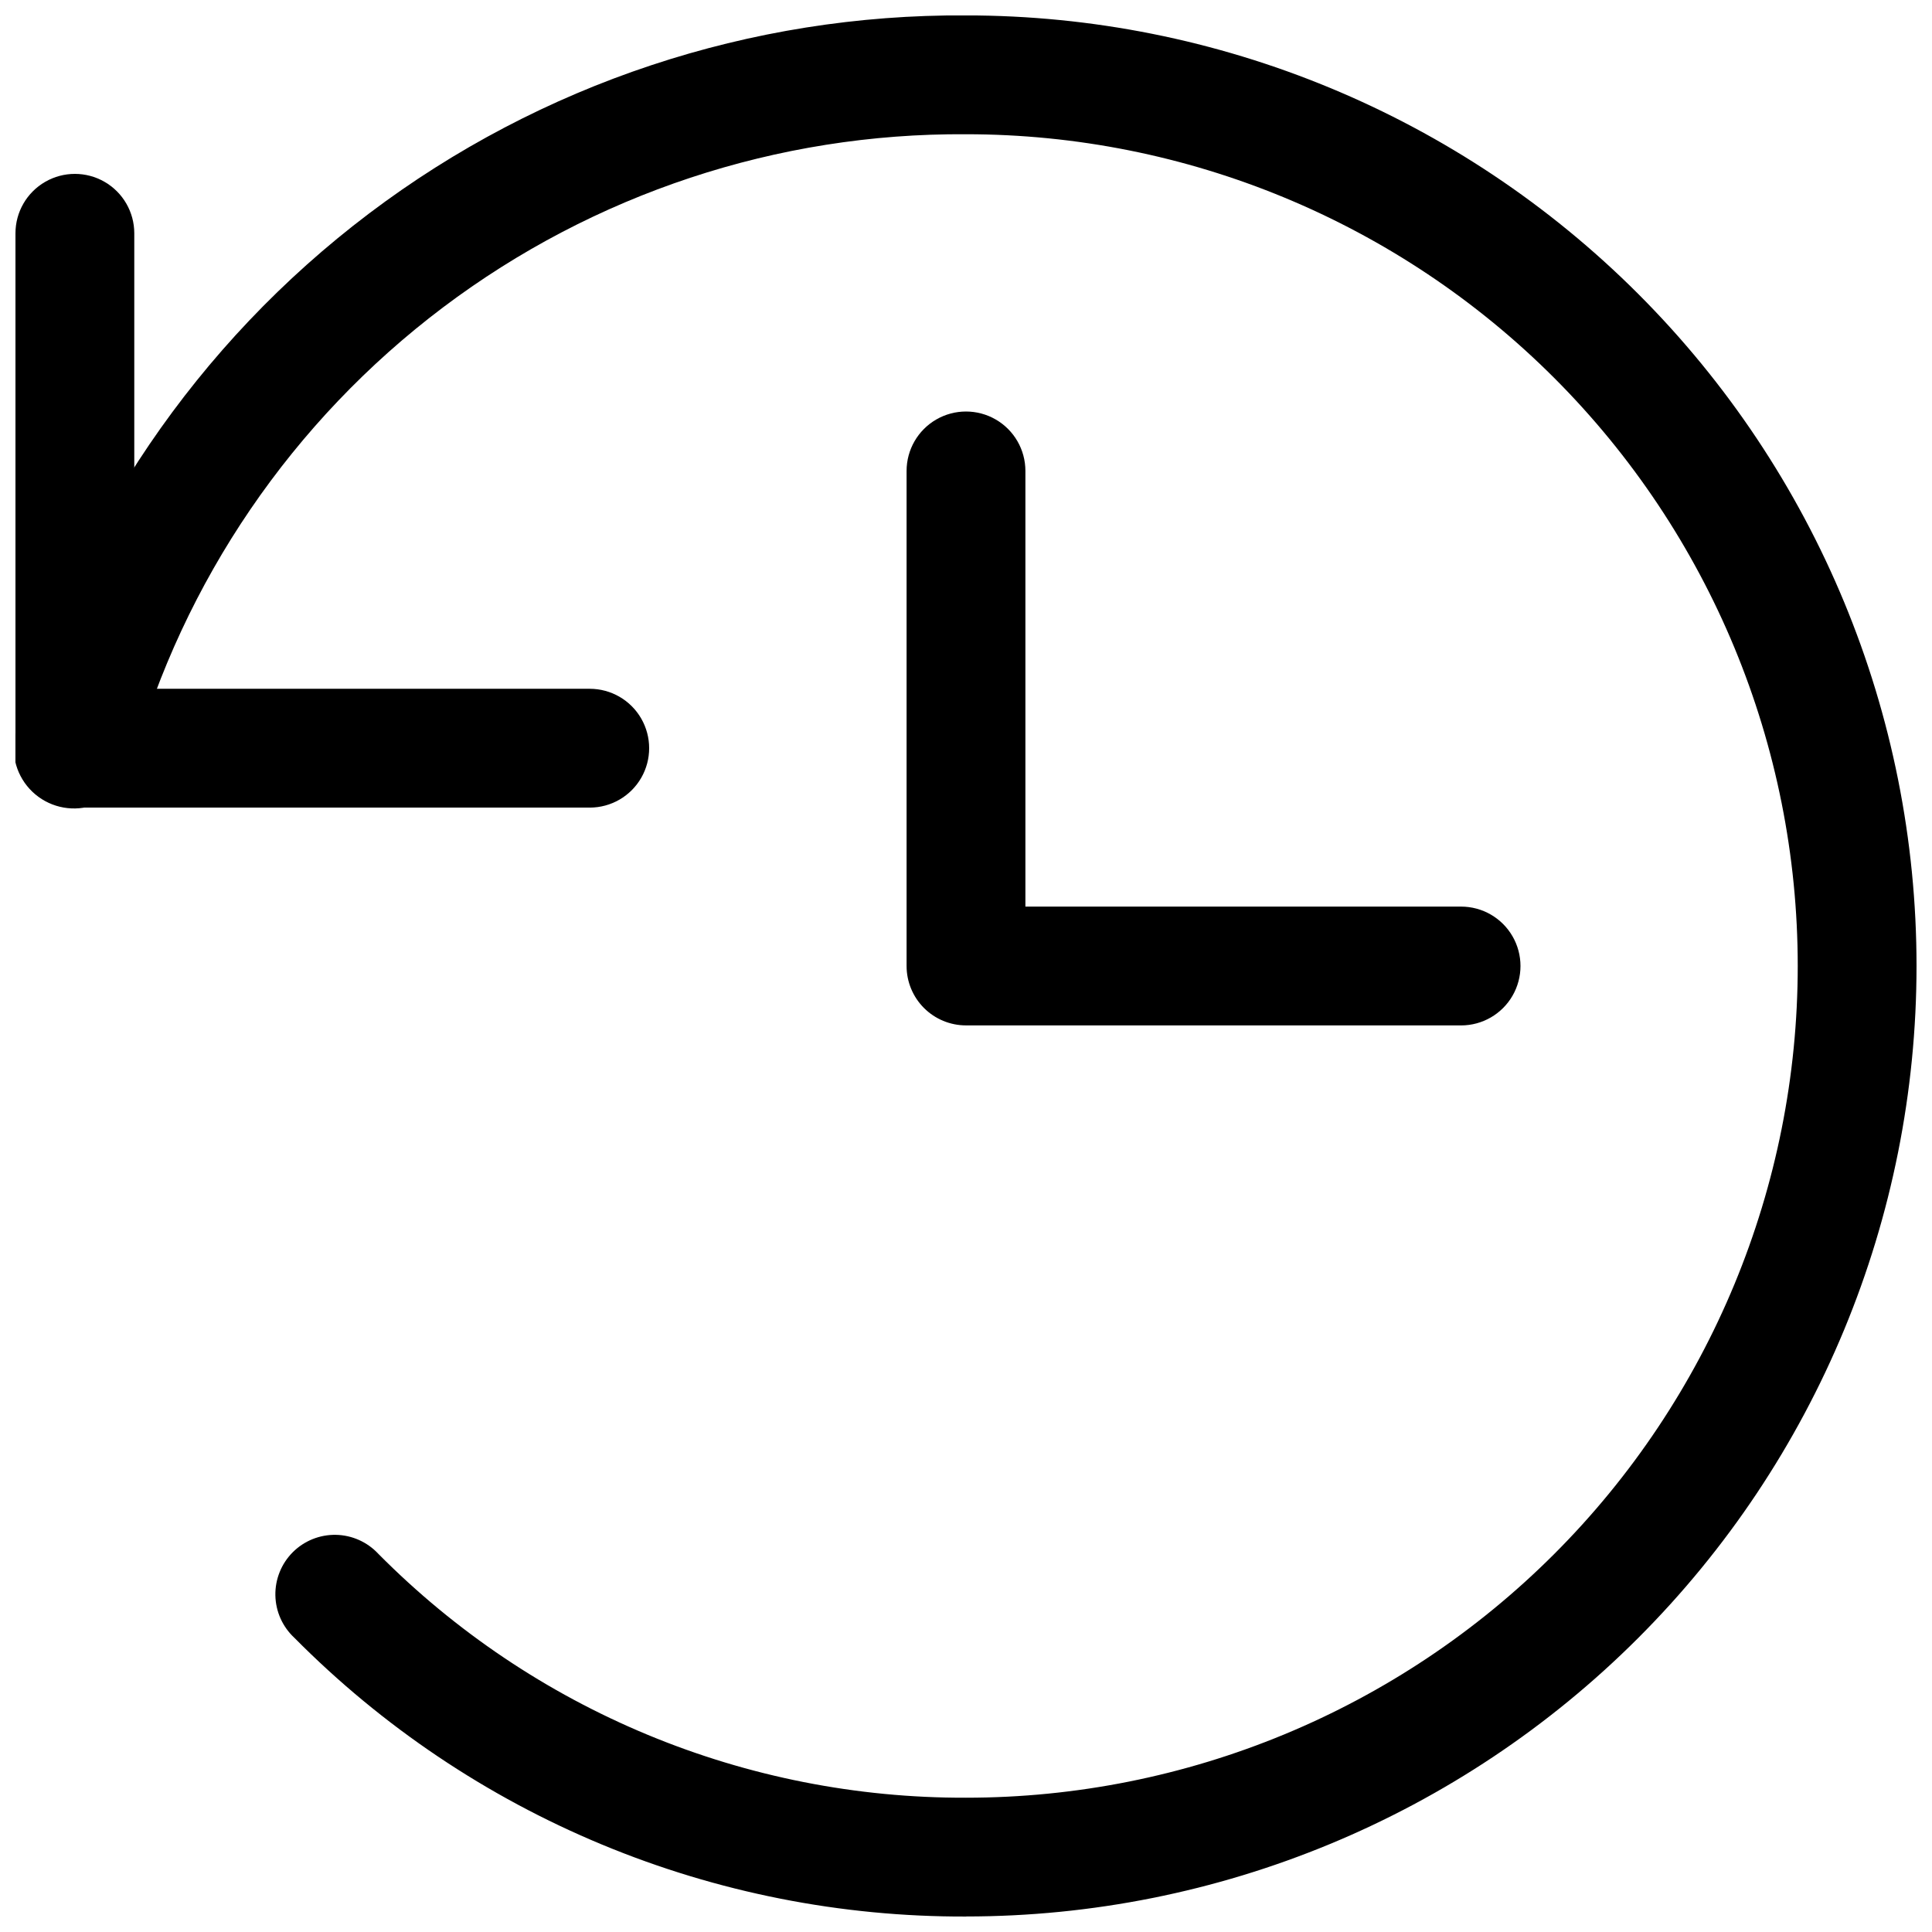 <?xml version="1.0" encoding="UTF-8"?>
<!-- Uploaded to: ICON Repo, www.svgrepo.com, Generator: ICON Repo Mixer Tools -->
<svg width="800px" height="800px" version="1.1" viewBox="144 144 512 512" xmlns="http://www.w3.org/2000/svg">
 <defs>
  <clipPath id="b">
   <path d="m148.09 190h168.91v169h-168.91z"/>
  </clipPath>
  <clipPath id="a">
   <path d="m148.09 148.09h503.81v503.81h-503.81z"/>
  </clipPath>
 </defs>
 <g clip-path="url(#b)">
  <path d="m300.29 358.02h-136.45c-4.172 0-8.18-1.66-11.133-4.613-2.949-2.953-4.609-6.957-4.609-11.133v-136.45c0-5.625 3-10.82 7.871-13.633s10.875-2.812 15.746 0c4.871 2.812 7.871 8.008 7.871 13.633v120.71h120.7c5.625 0 10.824 3 13.637 7.871 2.812 4.871 2.812 10.871 0 15.742s-8.012 7.875-13.637 7.875z"/>
 </g>
 <path d="m531.2 415.74h-131.2c-4.176 0-8.18-1.66-11.133-4.609-2.953-2.953-4.613-6.957-4.613-11.133v-131.2c0-5.625 3-10.82 7.871-13.633s10.875-2.812 15.746 0 7.871 8.008 7.871 13.633v115.46h115.46c5.625 0 10.82 3 13.633 7.871s2.812 10.875 0 15.746-8.008 7.871-13.633 7.871z"/>
 <g clip-path="url(#a)">
  <path d="m400 651.9c-33.09 0.109-65.871-6.367-96.434-19.055-30.562-12.684-58.297-31.324-81.582-54.836-3.125-2.914-4.934-6.969-5.008-11.242-0.074-4.269 1.59-8.391 4.609-11.41 3.019-3.019 7.141-4.684 11.41-4.609 4.273 0.078 8.328 1.883 11.242 5.008 20.379 20.57 44.645 36.879 71.383 47.977 26.742 11.102 55.426 16.77 84.379 16.68 58.457 0 114.52-23.223 155.86-64.559 41.336-41.336 64.559-97.398 64.559-155.86 0-58.461-23.223-114.52-64.559-155.86-41.336-41.336-97.398-64.559-155.86-64.559-49.977-0.324-98.668 15.797-138.58 45.879-39.906 30.082-68.812 72.457-82.262 120.59-1.348 5.547-5.555 9.957-11.039 11.562-5.481 1.605-11.402 0.164-15.531-3.777-4.133-3.945-5.848-9.793-4.496-15.344 15.227-55.012 48.152-103.47 93.688-137.89 45.535-34.418 101.14-52.871 158.22-52.512 66.809 0 130.88 26.539 178.12 73.781 47.242 47.242 73.781 111.31 73.781 178.12 0 66.809-26.539 130.88-73.781 178.12-47.242 47.242-111.31 73.781-178.12 73.781z"/>
 </g>
</svg>